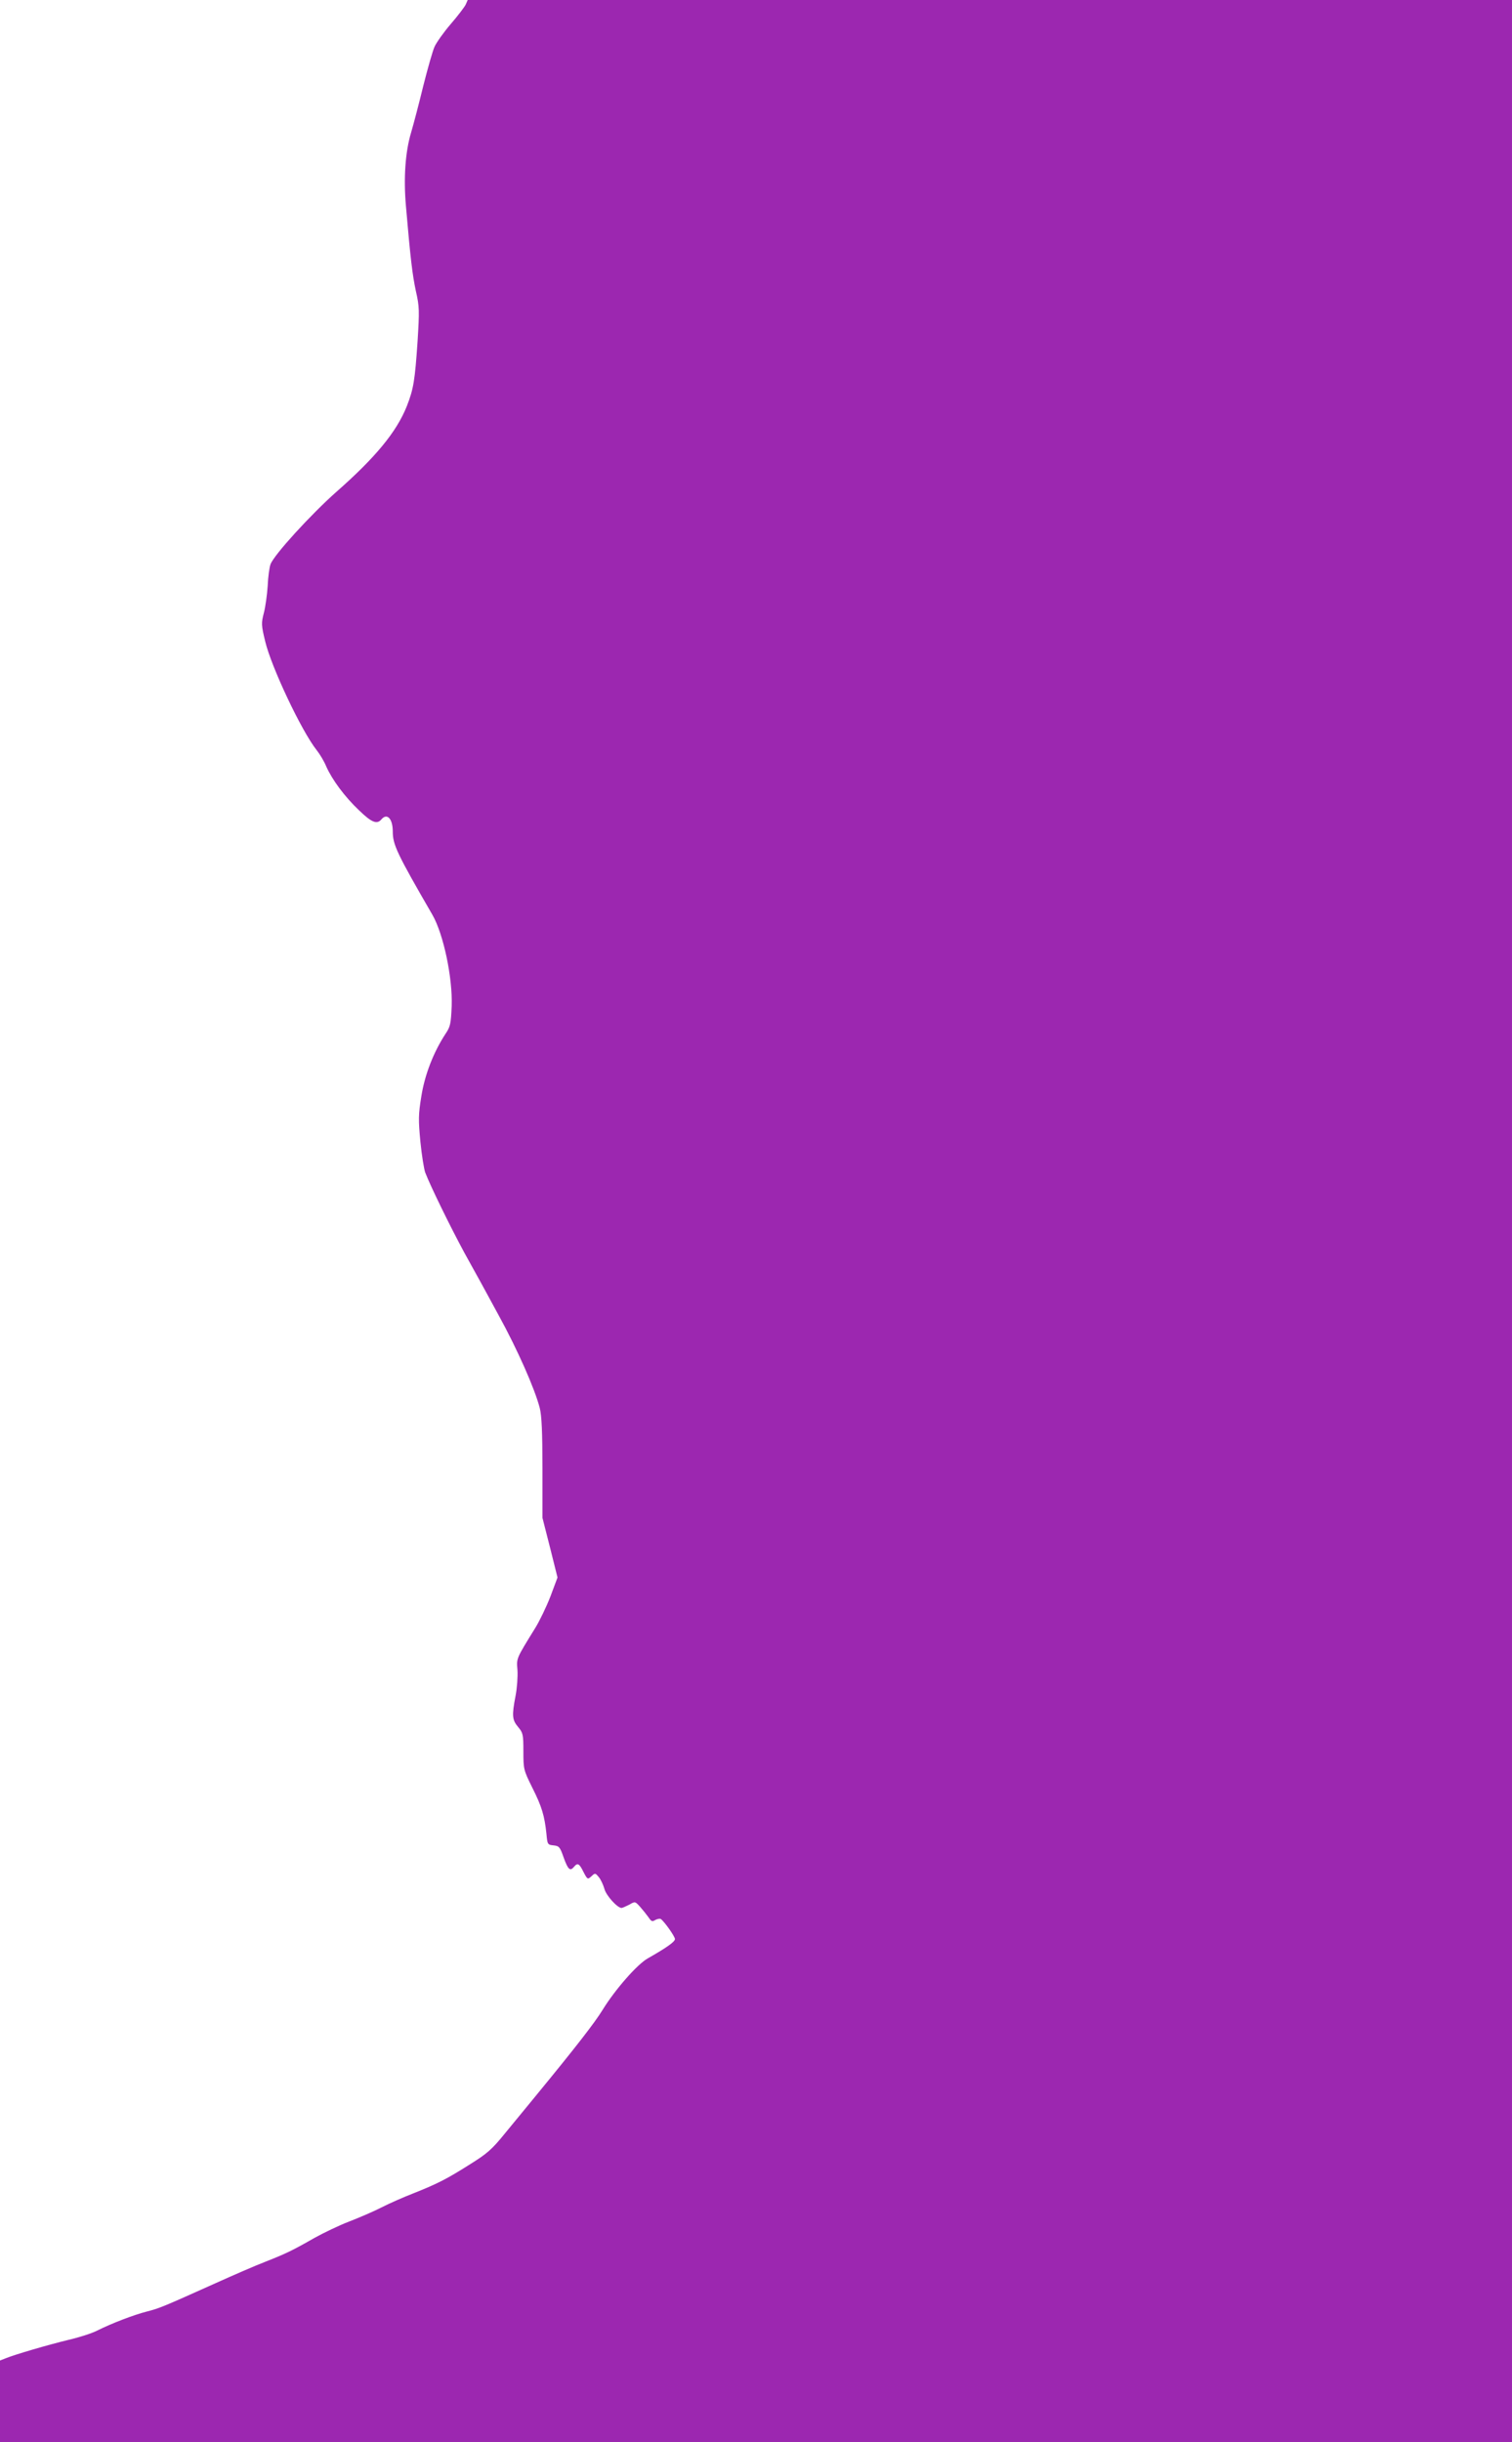 <?xml version="1.0" standalone="no"?>
<!DOCTYPE svg PUBLIC "-//W3C//DTD SVG 20010904//EN"
 "http://www.w3.org/TR/2001/REC-SVG-20010904/DTD/svg10.dtd">
<svg version="1.0" xmlns="http://www.w3.org/2000/svg"
 width="793pt" height="1280pt" viewBox="0 0 793 1280"
 preserveAspectRatio="xMidYMid meet">
<g transform="translate(0,1280) scale(0.1,-0.1)"
fill="#9c27b0" stroke="none">
<path d="M2443 12777 c-6 -13 -41 -59 -79 -103 -37 -43 -75 -97 -85 -119 -10
-22 -36 -114 -59 -205 -22 -91 -51 -201 -64 -245 -30 -100 -40 -236 -27 -385
24 -279 34 -360 52 -445 19 -83 19 -102 9 -265 -14 -205 -21 -248 -56 -338
-54 -136 -165 -270 -371 -451 -133 -118 -325 -328 -344 -378 -6 -15 -13 -66
-15 -113 -3 -47 -12 -111 -20 -142 -14 -54 -14 -64 7 -150 32 -134 190 -469
270 -570 16 -20 39 -58 50 -85 31 -70 97 -159 172 -230 66 -64 94 -75 117 -48
30 36 60 4 60 -63 0 -69 21 -114 208 -437 58 -101 106 -329 101 -477 -4 -94
-7 -109 -32 -146 -63 -96 -109 -214 -127 -327 -16 -98 -16 -124 -5 -240 7 -71
19 -143 25 -160 29 -75 131 -283 205 -420 46 -82 127 -230 180 -328 99 -180
190 -386 216 -487 10 -40 14 -126 14 -315 l0 -260 40 -157 39 -156 -37 -99
c-21 -54 -57 -129 -80 -166 -102 -165 -98 -157 -93 -221 2 -33 -2 -93 -10
-134 -20 -104 -18 -126 13 -163 26 -31 28 -39 28 -128 0 -94 1 -98 47 -191 50
-99 64 -147 74 -242 5 -55 6 -57 37 -60 29 -3 34 -8 53 -63 23 -64 34 -74 54
-50 19 23 28 19 50 -26 21 -40 22 -41 42 -23 19 18 20 18 39 -5 10 -12 23 -40
29 -61 9 -35 68 -100 90 -100 4 0 22 8 40 17 31 18 31 18 58 -12 15 -17 34
-41 44 -55 14 -21 19 -23 35 -13 11 6 24 8 29 5 20 -15 74 -92 74 -105 0 -14
-42 -44 -142 -101 -56 -31 -173 -165 -238 -271 -42 -68 -139 -193 -346 -445
-48 -58 -122 -149 -166 -202 -68 -84 -94 -106 -182 -161 -123 -78 -173 -103
-296 -152 -52 -20 -129 -54 -170 -75 -41 -21 -118 -54 -170 -74 -52 -20 -133
-59 -180 -85 -117 -67 -151 -83 -260 -126 -52 -20 -169 -71 -260 -112 -276
-124 -293 -131 -359 -148 -71 -18 -187 -63 -261 -100 -27 -14 -95 -36 -152
-49 -103 -25 -279 -76 -330 -97 l-28 -11 0 -214 0 -214 3965 0 3965 0 0 6400
0 6400 -2738 0 -2739 0 -10 -23z"/>
</g>
</svg>
